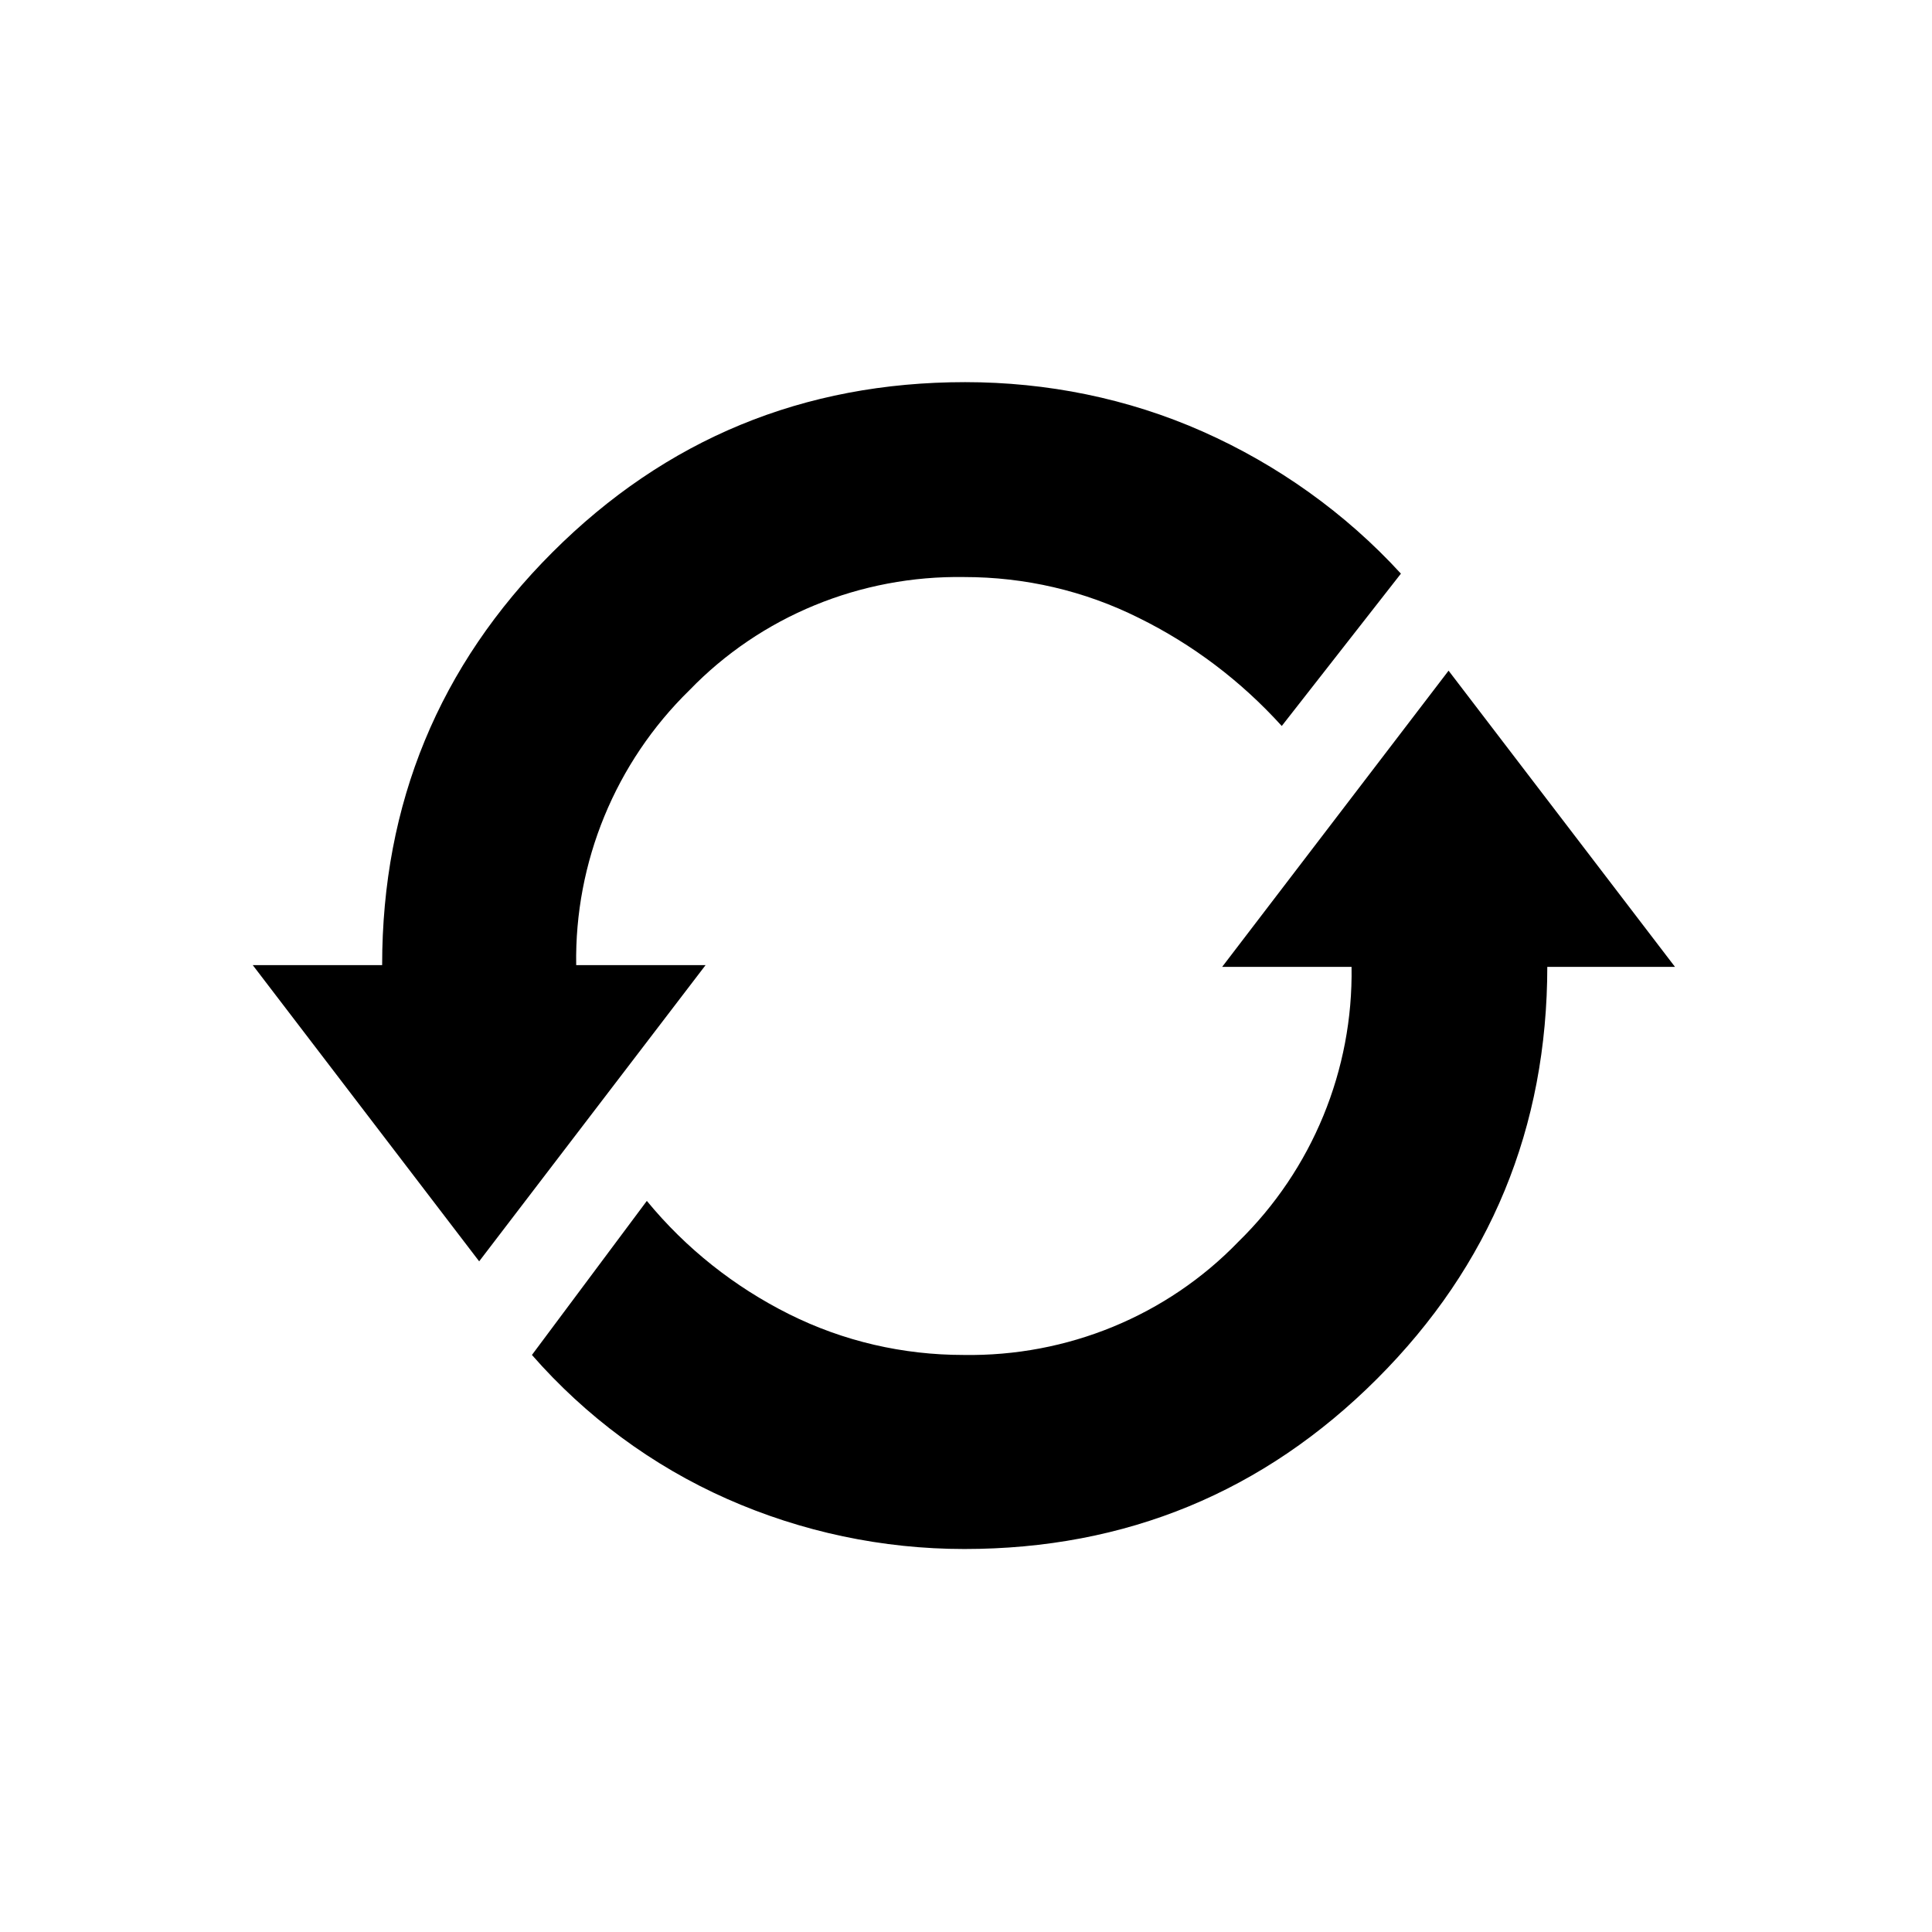 <?xml version="1.0" encoding="utf-8"?>
<!-- Generator: Adobe Illustrator 26.5.0, SVG Export Plug-In . SVG Version: 6.00 Build 0)  -->
<svg version="1.1" id="レイヤー_1" xmlns="http://www.w3.org/2000/svg" xmlns:xlink="http://www.w3.org/1999/xlink" x="0px"
	 y="0px" viewBox="0 0 227 227" style="enable-background:new 0 0 227 227;" xml:space="preserve">
<style type="text/css">
	.st0{fill:#FFFFFF;fill-opacity:0;}
</style>
<g id="icons" transform="translate(-75 -210)">
	<rect id="長方形_1" x="75" y="210" class="st0" width="227" height="227"/>
	<path id="directory_sync_FILL0_wght400_GRAD0_opsz48" d="M225.6,295.3c-4.8-5.3-10.5-9.6-16.8-12.7c-6.4-3.2-13.4-4.8-20.5-4.8
		c-12.2-0.2-23.9,4.6-32.3,13.3c-8.7,8.5-13.5,20.2-13.3,32.3h15.2l-26.6,34.8l-26.6-34.8h15.2c0-19,6.7-35.2,20-48.5
		c13.3-13.3,29.5-20,48.5-20c9.6,0,19.1,1.9,27.9,5.8c8.8,3.9,16.8,9.6,23.3,16.7L225.6,295.3z M256.8,323.5c0,19-6.7,35.2-20,48.5
		s-29.5,20-48.5,20c-9.6,0-19.1-2-27.9-5.9c-8.8-3.9-16.6-9.7-22.9-16.9l13.5-18.1c4.6,5.6,10.3,10.1,16.7,13.3
		c6.4,3.2,13.4,4.8,20.5,4.8c12.2,0.2,23.9-4.6,32.3-13.3c8.7-8.5,13.5-20.2,13.3-32.3h-15.2l26.6-34.8l26.6,34.8H256.8z"/>
</g>
</svg>
